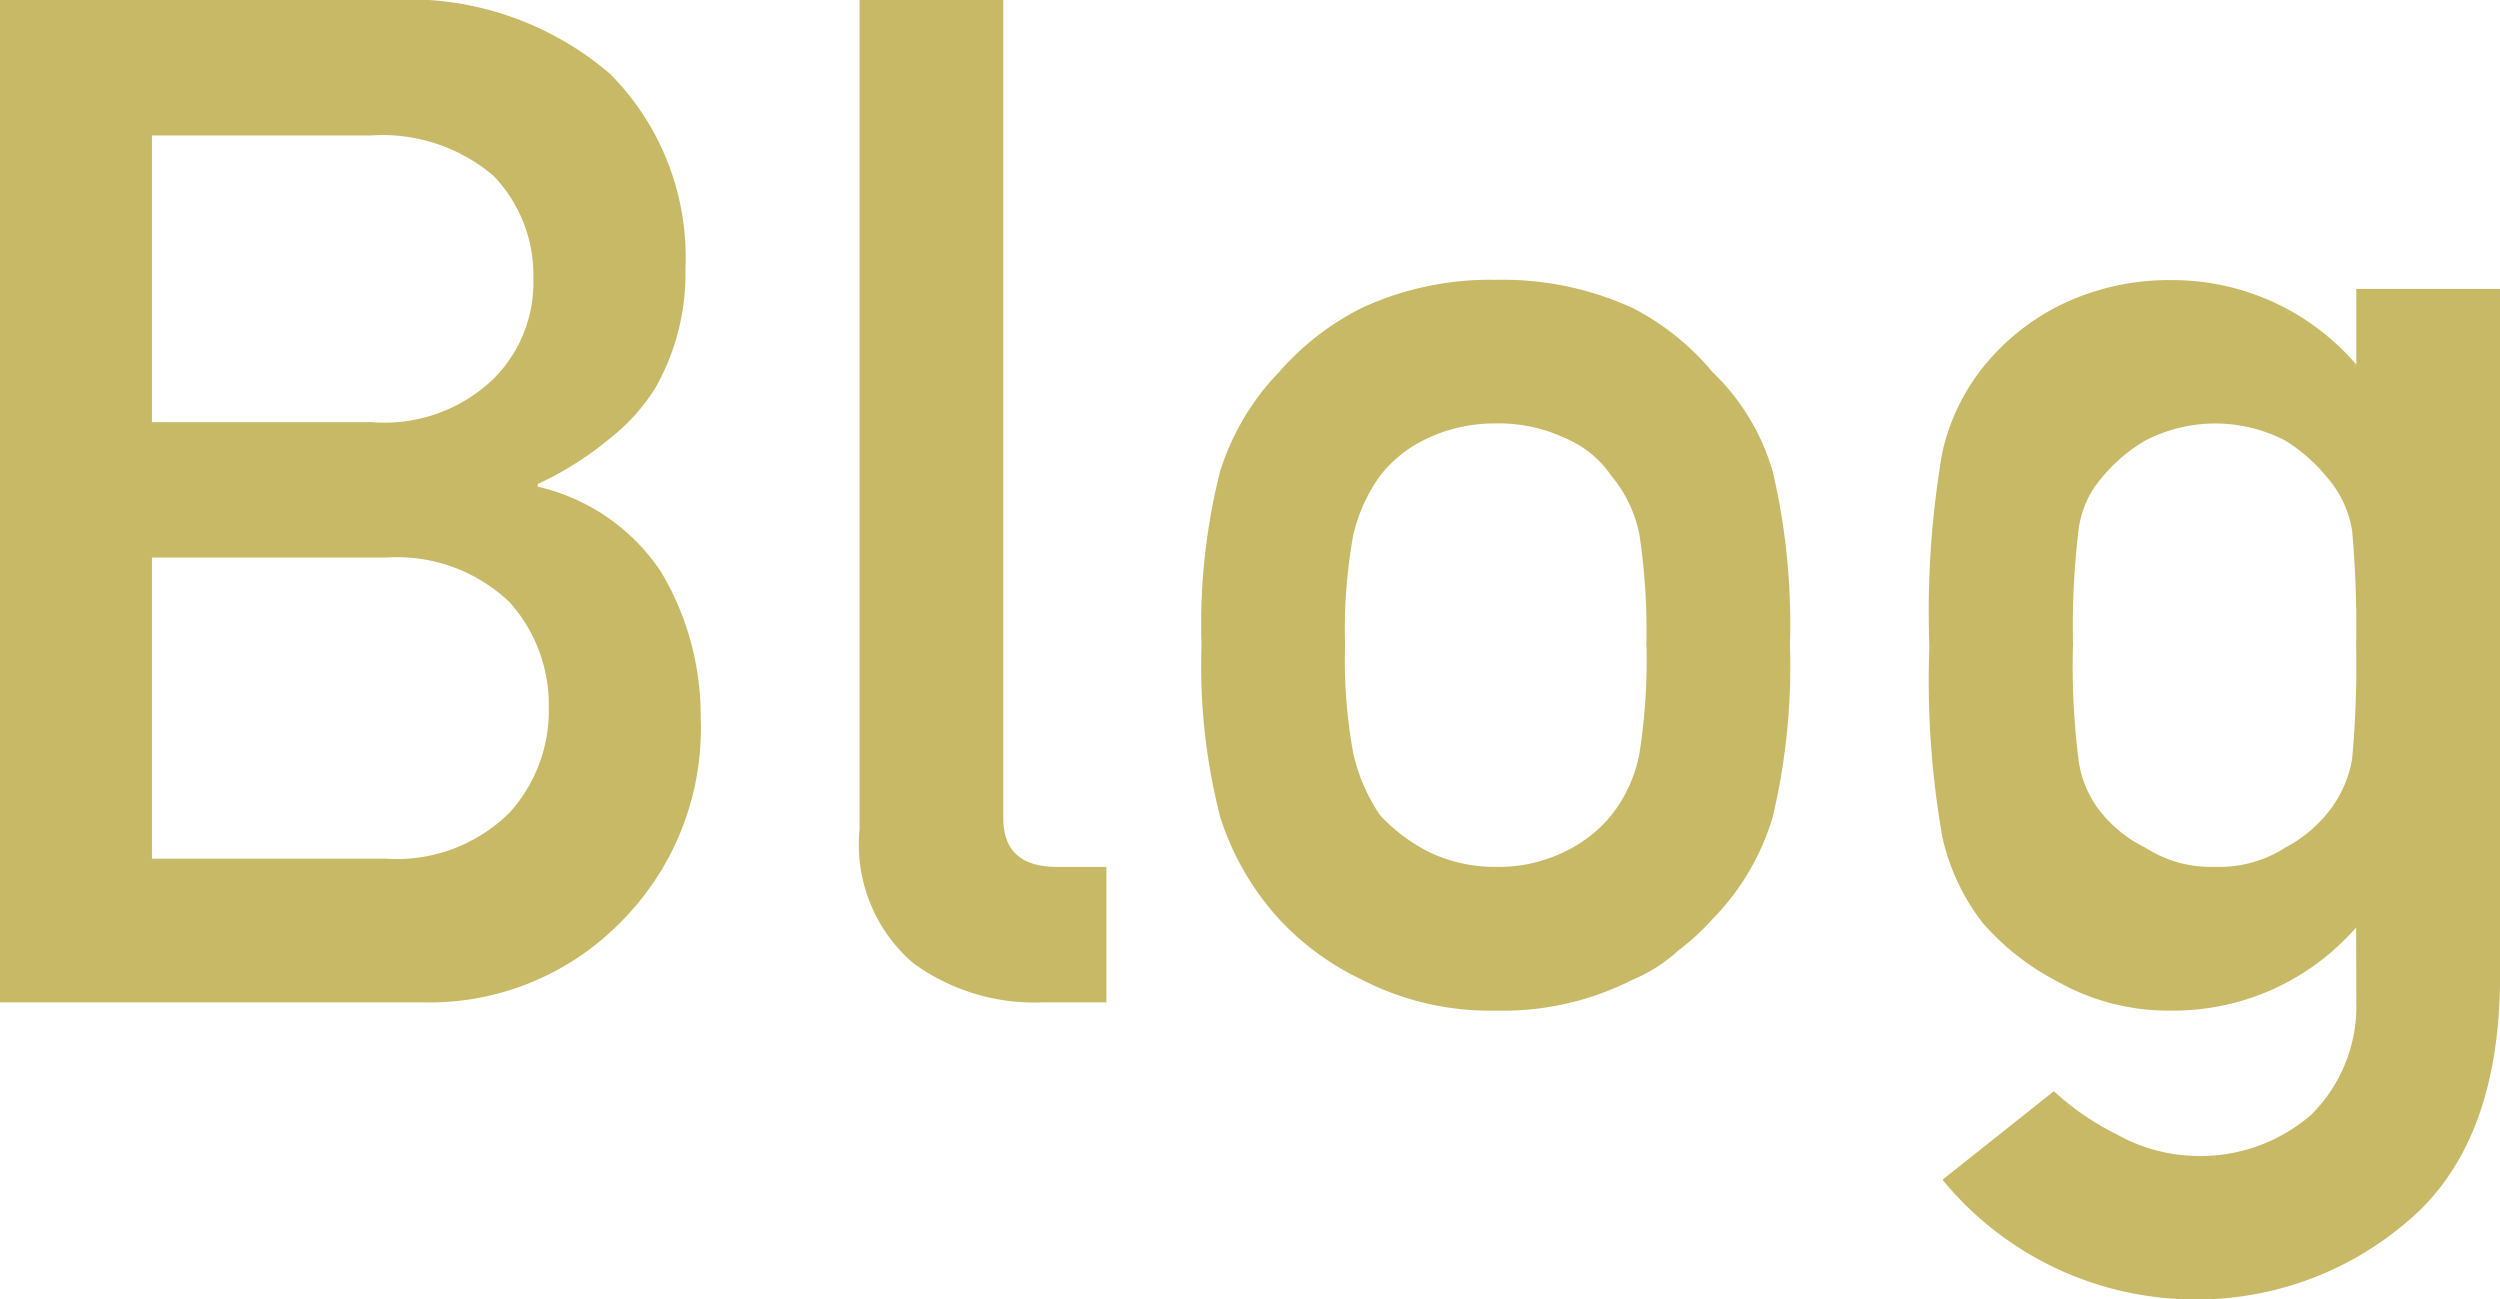 <svg xmlns="http://www.w3.org/2000/svg" width="62.146" height="32.3" viewBox="0 0 62.146 32.3"><path d="M2.632-24.917h9.656a7.69,7.69,0,0,1,5.52,1.846,6.472,6.472,0,0,1,1.863,4.836,5.751,5.751,0,0,1-.735,2.939,4.8,4.8,0,0,1-1.128,1.265A8.106,8.106,0,0,1,16-12.886v.068a5.016,5.016,0,0,1,3.076,2.136,6.992,6.992,0,0,1,.974,3.606,6.812,6.812,0,0,1-2.017,5.11A6.656,6.656,0,0,1,13.125,0H2.632Zm3.777,13.86v7.485h5.811A3.979,3.979,0,0,0,15.3-4.717a3.776,3.776,0,0,0,.974-2.6A3.821,3.821,0,0,0,15.3-9.946a4.051,4.051,0,0,0-3.076-1.111Zm0-10.493v7.126H11.86A3.908,3.908,0,0,0,14.9-15.5a3.383,3.383,0,0,0,.991-2.5,3.558,3.558,0,0,0-.991-2.546A4.256,4.256,0,0,0,11.86-21.55ZM24-24.917h3.572V-4.58q0,1.213,1.333,1.213h1.23V0H28.548a5.112,5.112,0,0,1-3.213-.974A3.885,3.885,0,0,1,24-4.307Zm8.5,16.03a15.462,15.462,0,0,1,.461-4.307,6.218,6.218,0,0,1,1.47-2.478,6.706,6.706,0,0,1,2.051-1.589,7.572,7.572,0,0,1,3.333-.7,7.745,7.745,0,0,1,3.4.7A6.365,6.365,0,0,1,45.2-15.671a5.584,5.584,0,0,1,1.5,2.478,16.642,16.642,0,0,1,.427,4.307,16.231,16.231,0,0,1-.427,4.272,6.084,6.084,0,0,1-1.5,2.546,5.546,5.546,0,0,1-.837.769,3.888,3.888,0,0,1-1.145.735,7.115,7.115,0,0,1-3.4.769,6.958,6.958,0,0,1-3.333-.769,6.743,6.743,0,0,1-2.051-1.5,6.826,6.826,0,0,1-1.47-2.546A15.081,15.081,0,0,1,32.5-8.887Zm11.057.034a15.94,15.94,0,0,0-.171-2.769,3.267,3.267,0,0,0-.7-1.47,2.613,2.613,0,0,0-1.162-.94,3.85,3.85,0,0,0-1.709-.359,3.911,3.911,0,0,0-1.675.359,3.169,3.169,0,0,0-1.2.94,4.13,4.13,0,0,0-.667,1.47,13.1,13.1,0,0,0-.205,2.734,12.73,12.73,0,0,0,.205,2.7,4.472,4.472,0,0,0,.667,1.538,4.345,4.345,0,0,0,1.2.906,3.761,3.761,0,0,0,1.675.376,3.7,3.7,0,0,0,1.709-.376,3.357,3.357,0,0,0,1.162-.906,3.521,3.521,0,0,0,.7-1.538A14.946,14.946,0,0,0,43.561-8.853Zm17.645,6.99A6.023,6.023,0,0,1,56.626.205,5.635,5.635,0,0,1,53.755-.53a6.313,6.313,0,0,1-1.829-1.436A5.39,5.39,0,0,1,50.918-4.1a22.5,22.5,0,0,1-.325-4.751,23.259,23.259,0,0,1,.325-4.836,5.24,5.24,0,0,1,1.008-2.1,5.752,5.752,0,0,1,1.829-1.5,6.141,6.141,0,0,1,2.871-.667,6.02,6.02,0,0,1,4.58,2.1h0v-1.88h3.572V-.427q-.068,4-2.307,5.879a8.029,8.029,0,0,1-5.4,1.931,8.117,8.117,0,0,1-6.152-2.974l2.769-2.2h0a6.732,6.732,0,0,0,1.572,1.077,4.179,4.179,0,0,0,1.88.53A4.205,4.205,0,0,0,60.078,2.8,3.8,3.8,0,0,0,61.206-.034Zm-7.041-6.99a18.9,18.9,0,0,0,.137,2.8,2.629,2.629,0,0,0,.564,1.333,3.262,3.262,0,0,0,1.094.872,3.02,3.02,0,0,0,1.743.479,3.02,3.02,0,0,0,1.743-.479,3.341,3.341,0,0,0,1.06-.872,2.873,2.873,0,0,0,.6-1.333,25.133,25.133,0,0,0,.1-2.8,26.633,26.633,0,0,0-.1-2.871,2.646,2.646,0,0,0-.6-1.3,4.186,4.186,0,0,0-1.06-.94A3.783,3.783,0,0,0,57.7-14.39a3.783,3.783,0,0,0-1.743.427,4.027,4.027,0,0,0-1.094.94,2.431,2.431,0,0,0-.564,1.3A20.023,20.023,0,0,0,54.165-8.853Z" transform="translate(-2.632 24.917)" fill="#c7b965"/></svg>
